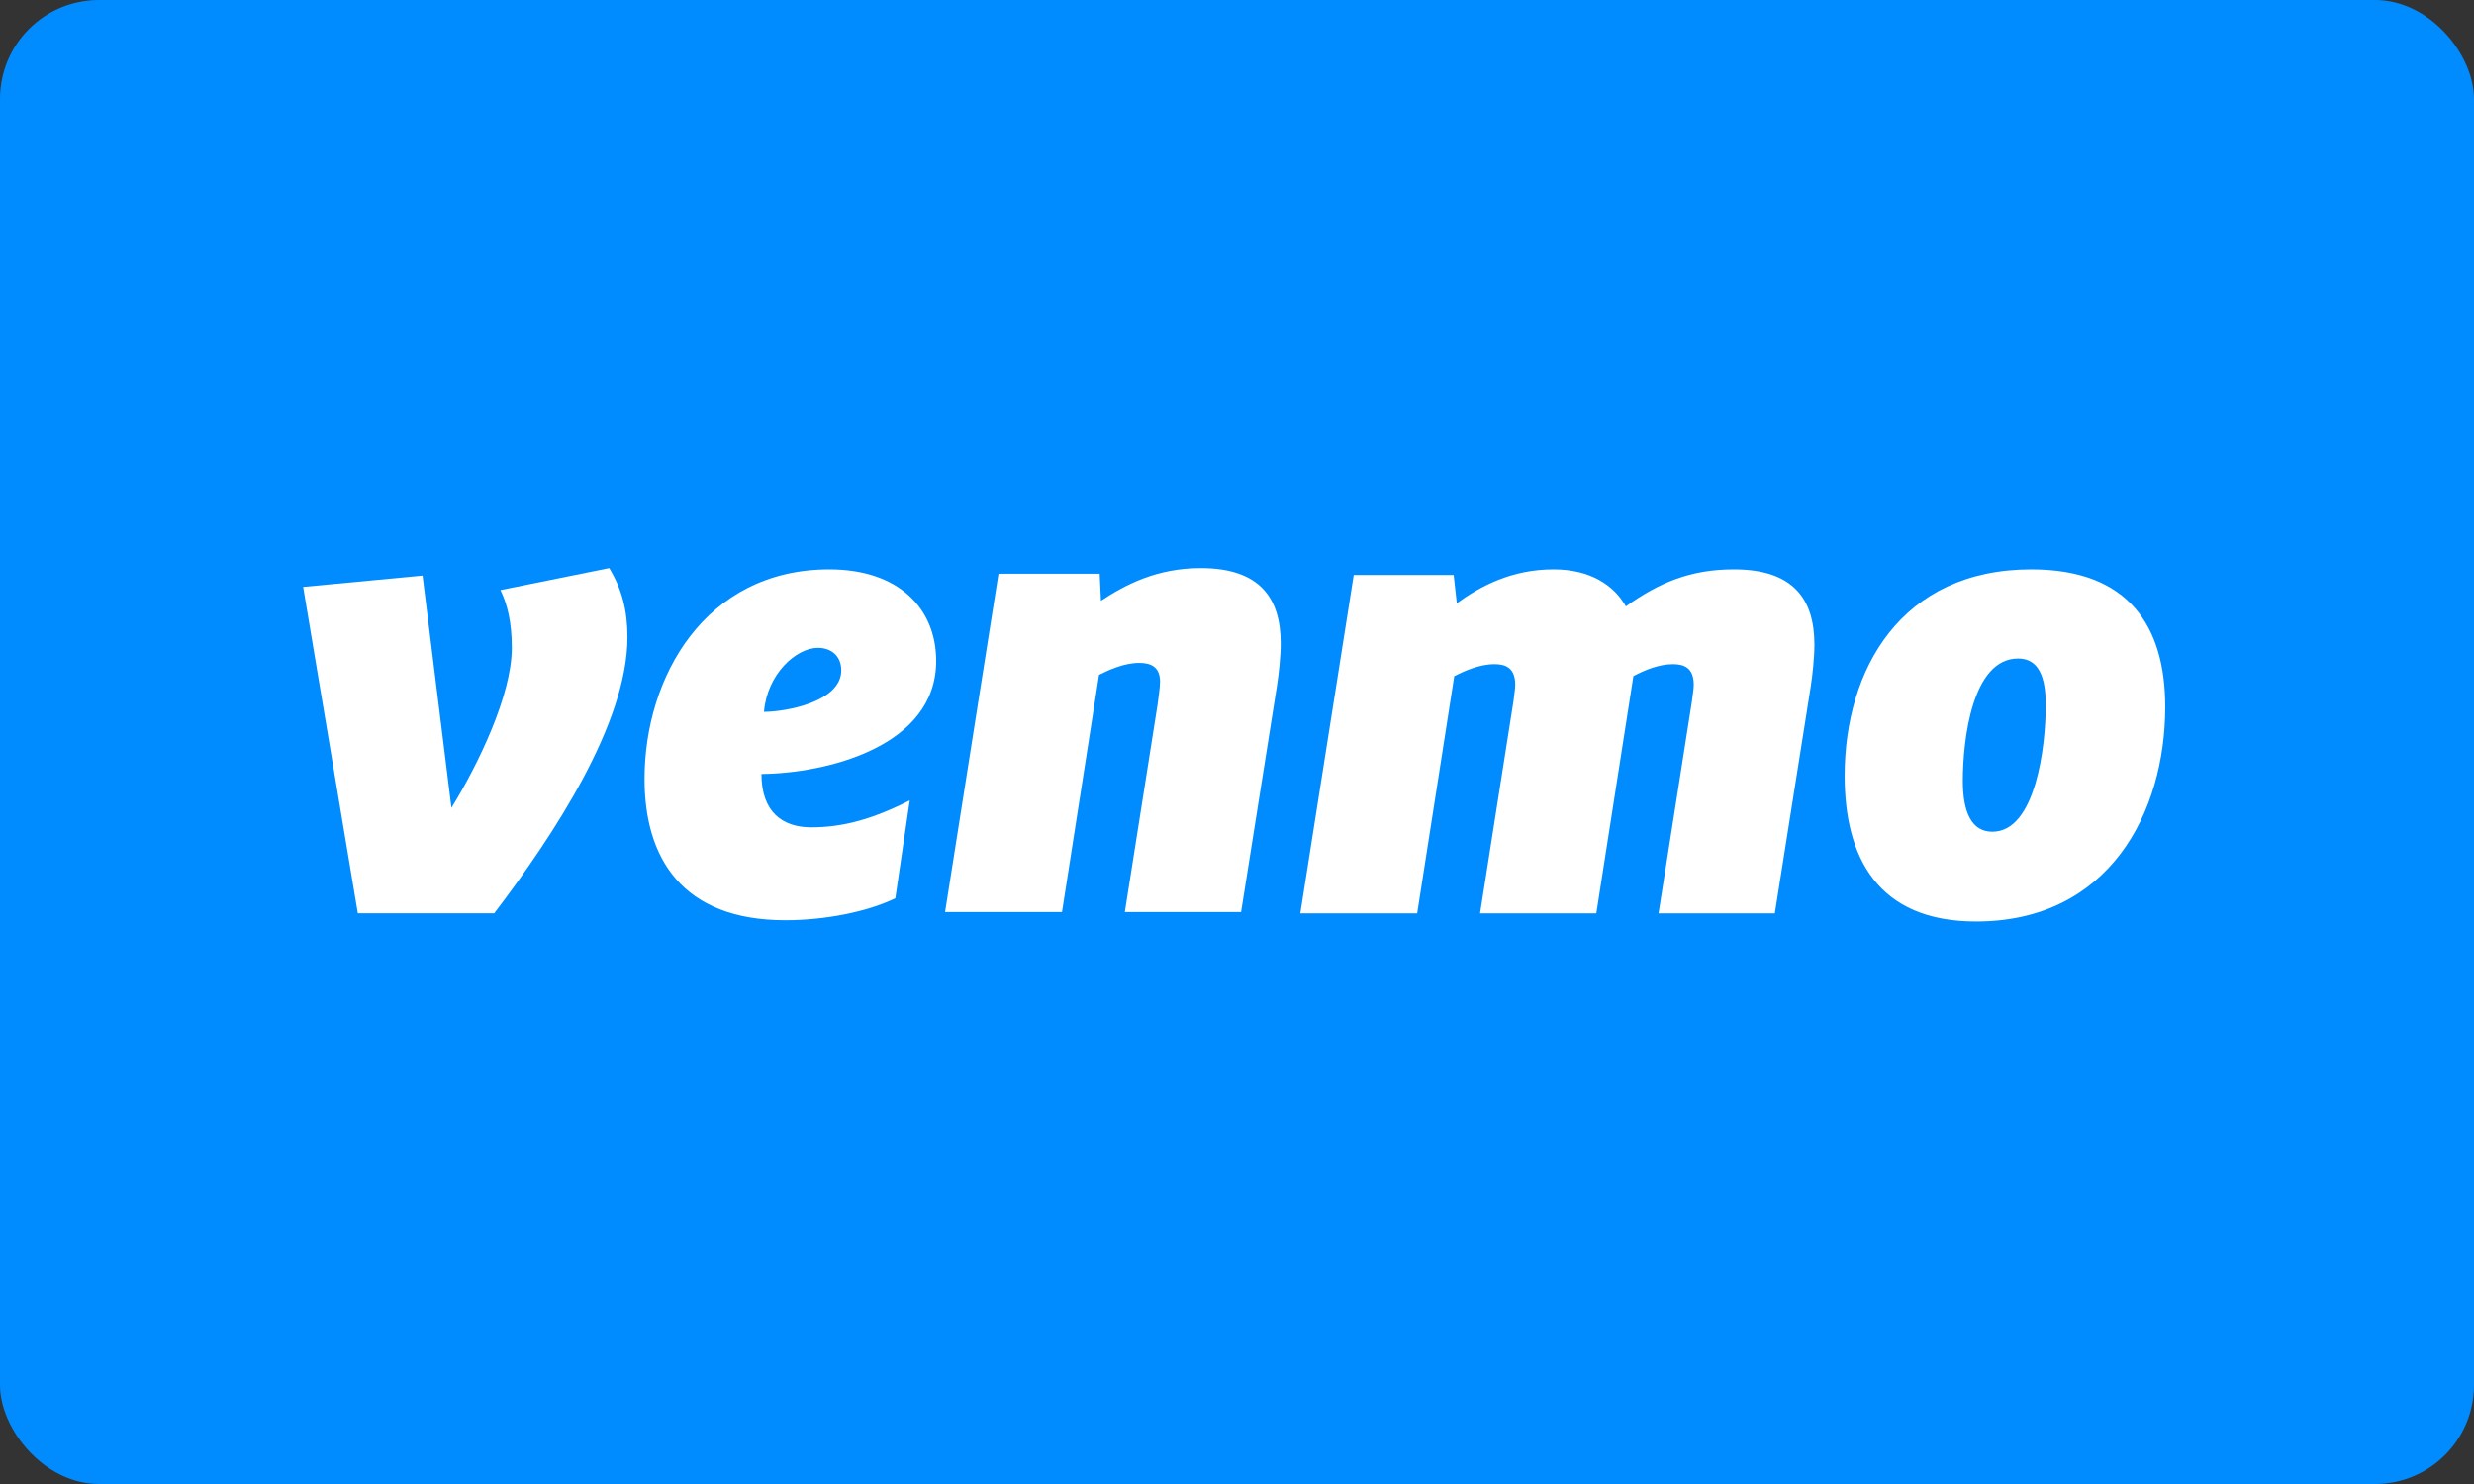 <svg width="100" height="60" viewBox="0 0 100 60" fill="none" xmlns="http://www.w3.org/2000/svg">
<rect x="0" y="0" width="100" height="60" fill="#333333" stroke="none"/>
<g clip-path="url(#clip0_23467_12743)">
<rect width="100" height="60" rx="4" fill="#008CFF"/>
<g clip-path="url(#clip1_23467_12743)">
<path d="M24.625 22.969C25.133 23.807 25.362 24.67 25.362 25.76C25.362 29.238 22.389 33.755 19.976 36.926H14.464L12.254 23.73L17.08 23.273L18.248 32.663C19.34 30.887 20.688 28.096 20.688 26.193C20.688 25.151 20.509 24.442 20.23 23.857L24.625 22.969Z" fill="white"/>
<path d="M30.88 28.781C31.768 28.781 34.004 28.375 34.004 27.106C34.004 26.497 33.572 26.193 33.064 26.193C32.174 26.193 31.007 27.258 30.88 28.781ZM30.778 31.293C30.778 32.842 31.641 33.45 32.785 33.45C34.03 33.45 35.223 33.146 36.773 32.36L36.189 36.318C35.097 36.85 33.395 37.206 31.743 37.206C27.552 37.206 26.052 34.669 26.052 31.497C26.052 27.385 28.492 23.02 33.522 23.02C36.291 23.02 37.84 24.569 37.84 26.726C37.84 30.203 33.37 31.268 30.778 31.293Z" fill="white"/>
<path d="M51.767 26.015C51.767 26.523 51.69 27.259 51.613 27.74L50.165 36.876H45.466L46.787 28.501C46.812 28.274 46.889 27.817 46.889 27.563C46.889 26.954 46.508 26.802 46.049 26.802C45.441 26.802 44.83 27.081 44.424 27.284L42.926 36.876H38.2L40.359 23.198H44.449L44.501 24.29C45.466 23.655 46.736 22.969 48.539 22.969C50.928 22.969 51.767 24.188 51.767 26.015Z" fill="white"/>
<path d="M65.718 24.517C67.064 23.554 68.335 23.02 70.087 23.02C72.5 23.02 73.339 24.238 73.339 26.066C73.339 26.574 73.263 27.31 73.186 27.791L71.739 36.927H67.039L68.385 28.375C68.41 28.146 68.462 27.868 68.462 27.691C68.462 27.005 68.081 26.853 67.622 26.853C67.039 26.853 66.455 27.107 66.022 27.335L64.524 36.927H59.825L61.171 28.375C61.195 28.147 61.246 27.868 61.246 27.691C61.246 27.005 60.864 26.853 60.408 26.853C59.798 26.853 59.189 27.132 58.782 27.335L57.283 36.927H52.559L54.718 23.249H58.758L58.885 24.391C59.825 23.707 61.094 23.02 62.796 23.02C64.27 23.02 65.234 23.654 65.718 24.517Z" fill="white"/>
<path d="M82.691 28.502C82.691 27.385 82.411 26.624 81.573 26.624C79.719 26.624 79.338 29.897 79.338 31.572C79.338 32.842 79.694 33.628 80.531 33.628C82.284 33.628 82.691 30.176 82.691 28.502ZM74.562 31.37C74.562 27.056 76.848 23.02 82.107 23.02C86.07 23.02 87.519 25.355 87.519 28.579C87.519 32.842 85.257 37.257 79.871 37.257C75.883 37.257 74.562 34.643 74.562 31.37Z" fill="white"/>
</g>
</g>
<defs>
<clipPath id="clip0_23467_12743">
<rect width="100" height="60" rx="4" fill="white"/>
</clipPath>
<clipPath id="clip1_23467_12743">
<rect width="75.493" height="14.648" fill="white" transform="translate(12.254 22.676)"/>
</clipPath>
</defs>
</svg>
